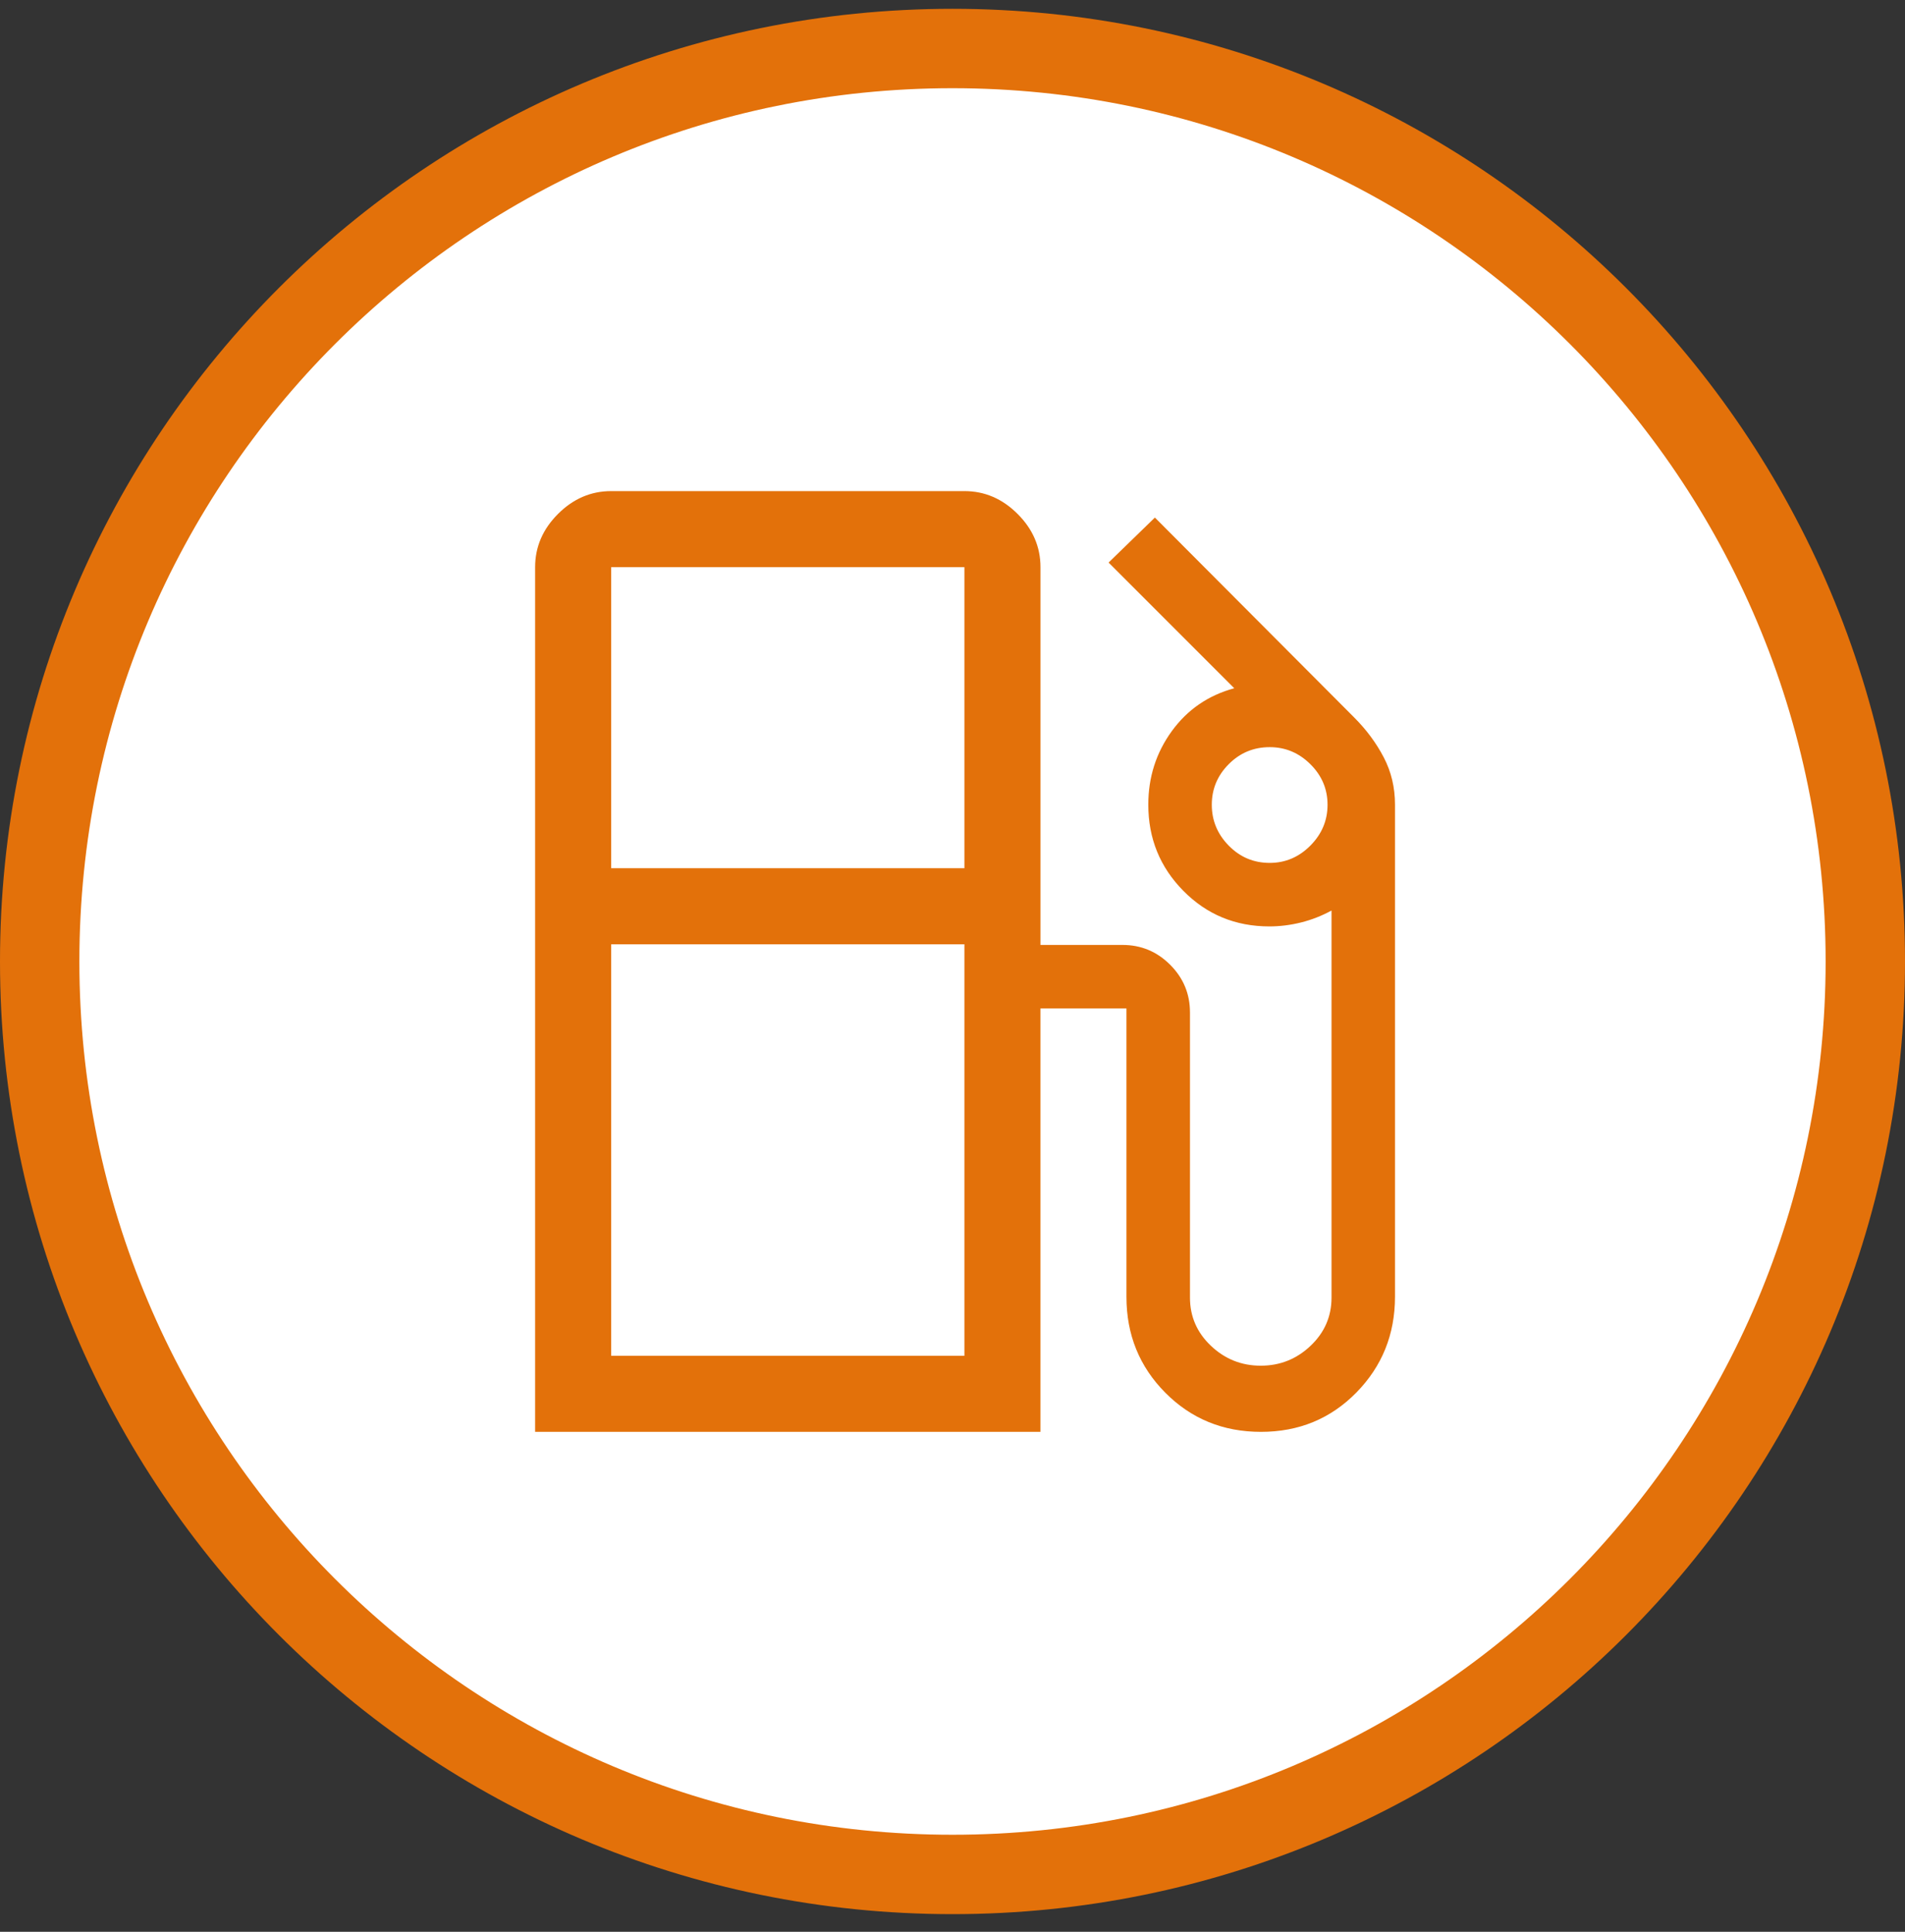 <svg fill="none" height="73" viewBox="0 0 72 73" width="72" xmlns="http://www.w3.org/2000/svg" xmlns:xlink="http://www.w3.org/1999/xlink"><rect x="0" y="0" width="72" height="73" fill="#333333" stroke="none"/><mask id="a" height="49" maskUnits="userSpaceOnUse" width="48" x="12" y="12"><path d="m12 12.333h48v48h-48z" fill="#d9d9d9"/></mask><path d="m36 1.833c19.054 0 34.5 15.446 34.5 34.5s-15.446 34.5-34.5 34.5-34.5-15.446-34.5-34.5 15.446-34.5 34.5-34.5z" fill="#fff"/><path d="m36 1.833c19.054 0 34.5 15.446 34.5 34.5s-15.446 34.5-34.5 34.5-34.5-15.446-34.5-34.5 15.446-34.5 34.5-34.5z" stroke="#e3710a" stroke-width="3"/><g mask="url(#a)"><path d="m20.225 54.108v-32.675c0-.766.288-1.436.864-2.011.575-.576 1.246-.864 2.011-.864h13.35c.766 0 1.436.288 2.011.864.576.575.864 1.246.864 2.011v14.275h3.1c.701 0 1.302.25 1.801.749s.749 1.1.749 1.801v10.775c0 .715.264 1.323.793 1.824.528.501 1.156.751 1.882.751s1.354-.25 1.882-.751c.529-.501.793-1.109.793-1.824v-14.625c-.367.2-.75.35-1.15.45s-.8.15-1.2.15c-1.281 0-2.364-.447-3.248-1.342-.885-.895-1.327-1.981-1.327-3.259 0-1.037.296-1.962.887-2.777.592-.815 1.379-1.355 2.362-1.622l-4.75-4.75 1.75-1.7 7.537 7.559c.459.46.83.961 1.113 1.503s.425 1.137.425 1.785v18.595c0 1.423-.487 2.631-1.46 3.622-.973.991-2.175 1.486-3.606 1.486-1.431 0-2.636-.493-3.615-1.479s-1.469-2.193-1.469-3.621v-10.9h-3.25v16zm2.875-21.3h13.35v-11.375h-13.35zm24.89-.2c.59 0 1.102-.218 1.535-.653s.65-.95.65-1.544-.217-1.105-.65-1.534-.945-.643-1.535-.643c-.607 0-1.123.214-1.55.643s-.64.94-.64 1.534.213 1.108.64 1.544.943.653 1.55.653zm-24.89 18.625h13.35v-15.55h-13.35z" fill="#e3710a"/></g></svg>